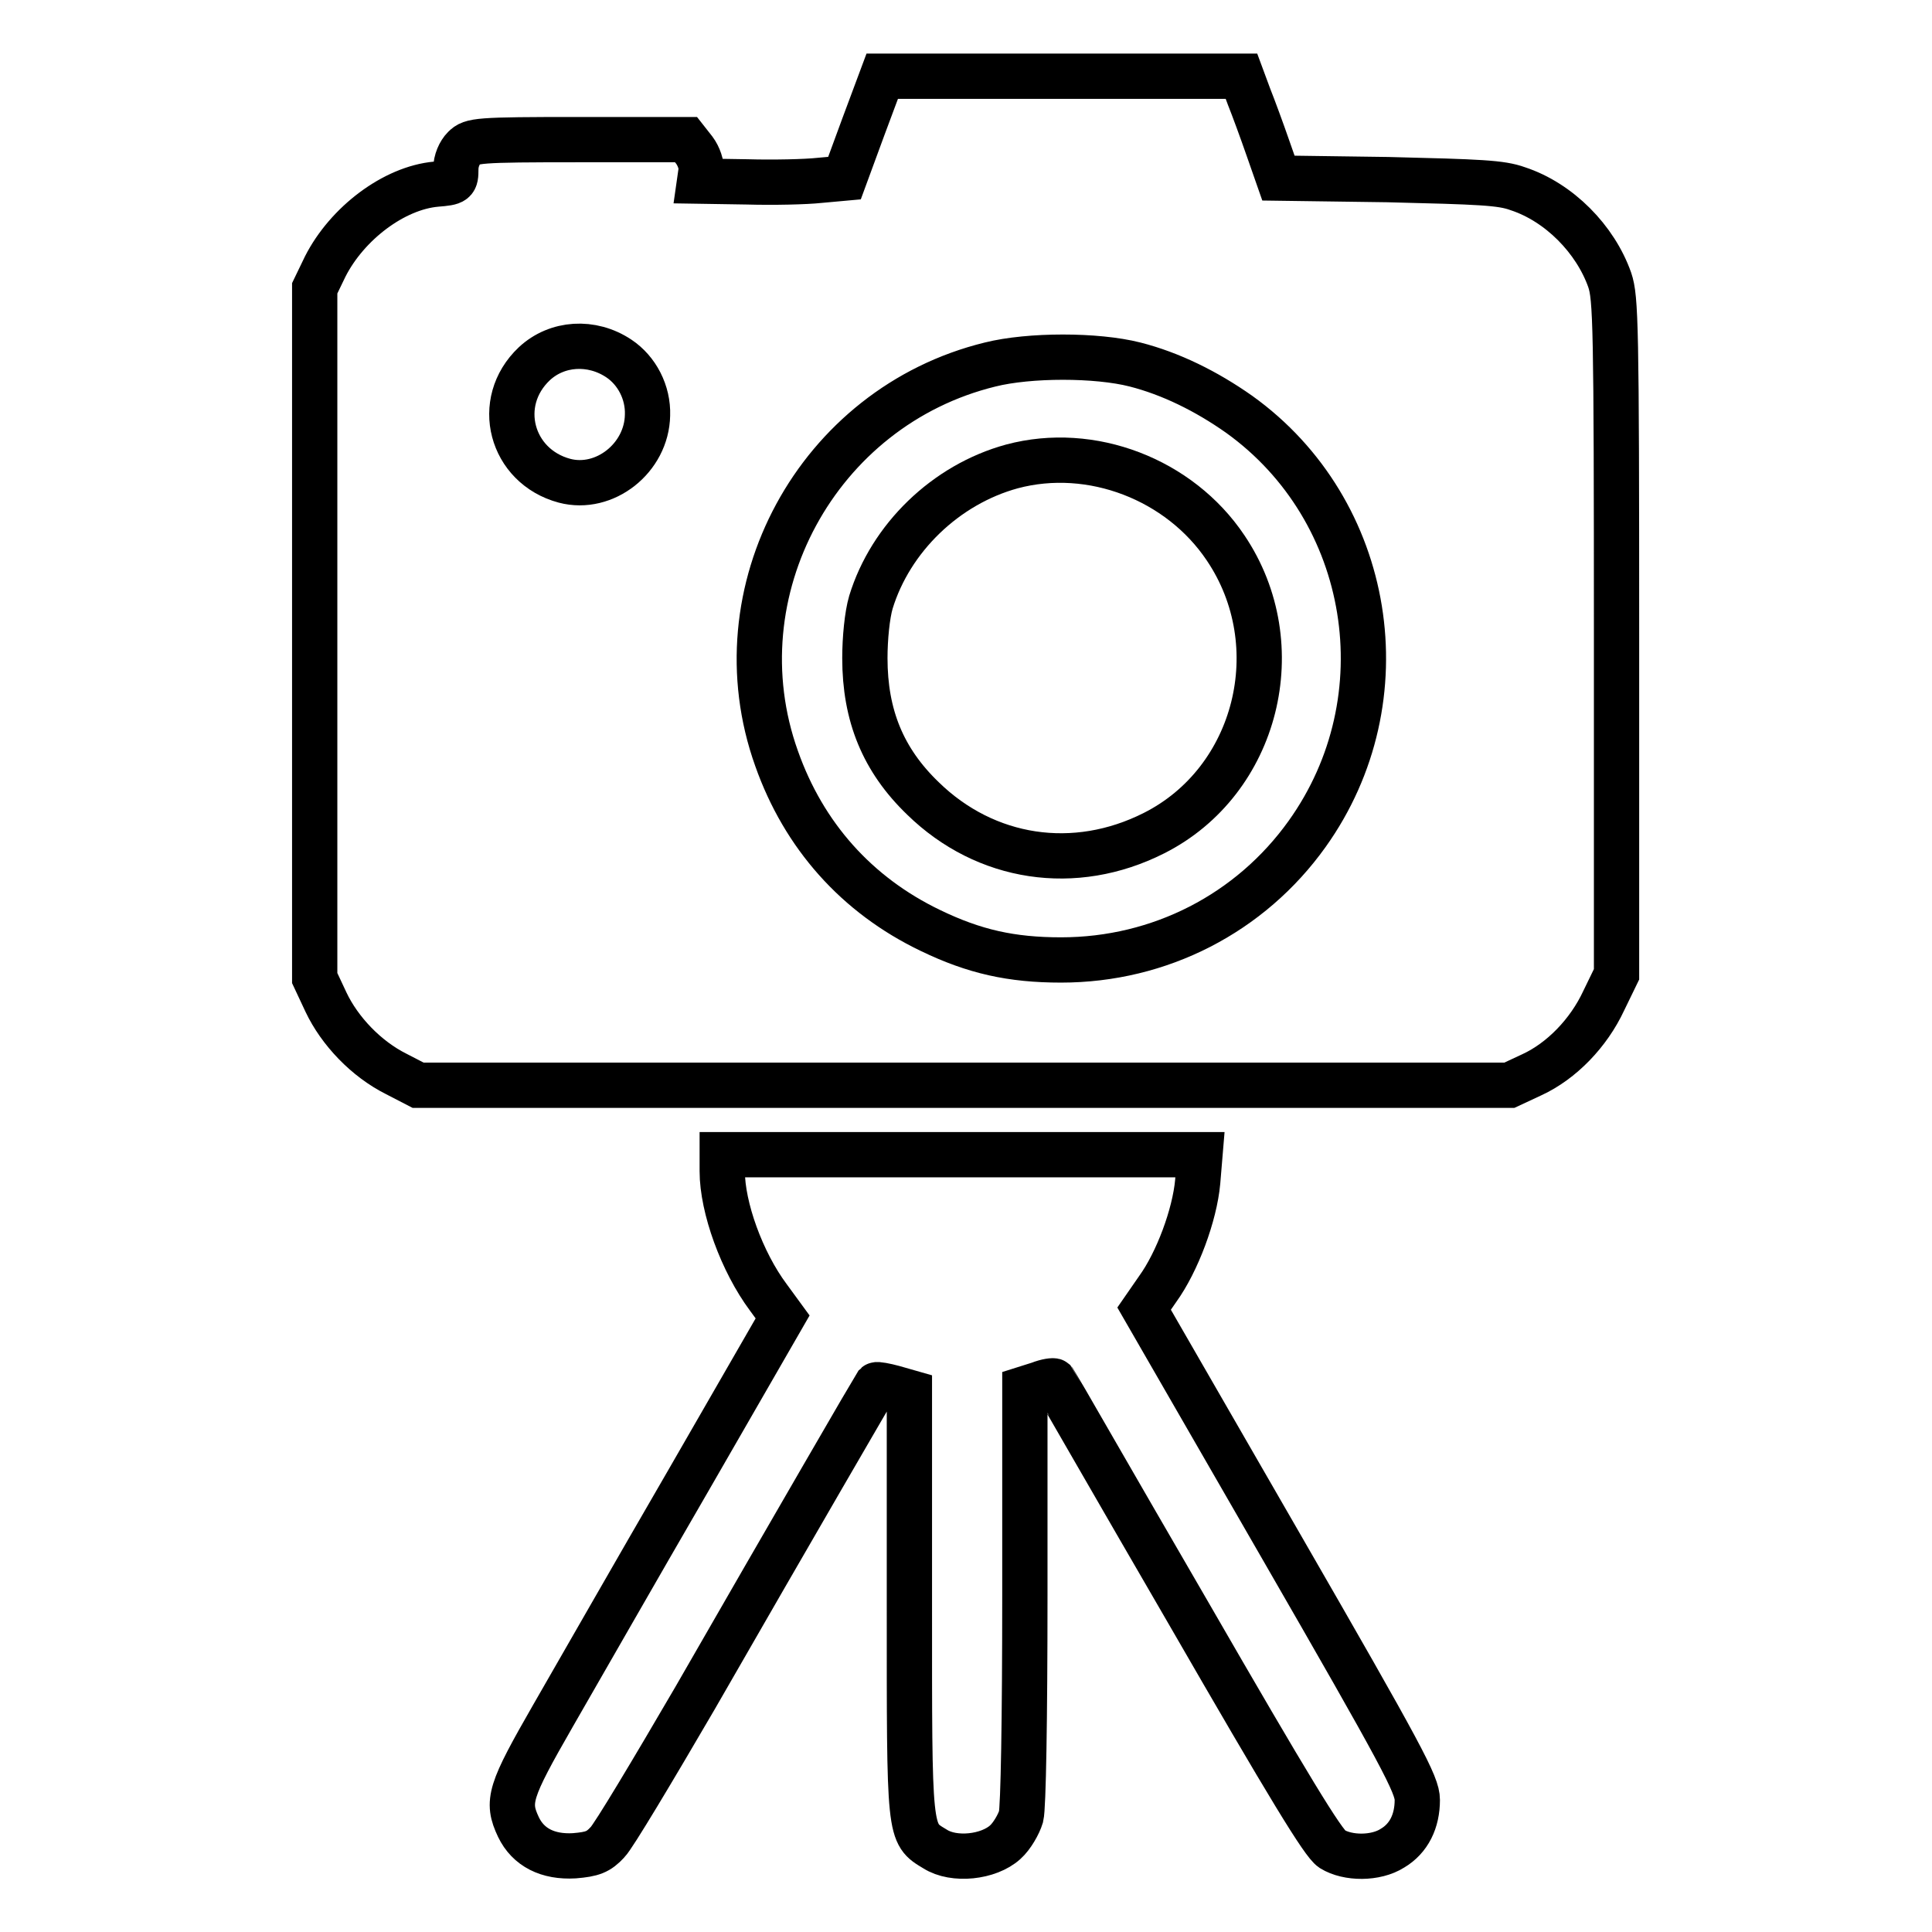 <?xml version="1.0" encoding="utf-8"?>
<!-- Svg Vector Icons : http://www.onlinewebfonts.com/icon -->
<!DOCTYPE svg PUBLIC "-//W3C//DTD SVG 1.1//EN" "http://www.w3.org/Graphics/SVG/1.1/DTD/svg11.dtd">
<svg version="1.1" xmlns="http://www.w3.org/2000/svg" xmlns:xlink="http://www.w3.org/1999/xlink" x="0px" y="0px" viewBox="0 0 256 256" enable-background="new 0 0 256 256" xml:space="preserve">
<g><g><g><path stroke-width="6" fill-opacity="0" stroke="#000000"  d="M114.4,16.8l-2.5,6.8l-3.3,0.3c-1.8,0.2-6.1,0.3-9.6,0.2l-6.3-0.1l0.2-1.4c0.1-0.7-0.3-1.9-0.9-2.7l-1.1-1.4H76.7c-13.5,0-14.2,0.1-15.2,1.1c-0.6,0.6-1.1,1.7-1.1,2.8c0,1.7-0.1,1.8-2.6,2c-5.6,0.5-11.8,5.2-14.7,10.9l-1.4,2.9v45.7v45.7l1.5,3.2c1.8,3.8,5.3,7.5,9.3,9.5l2.9,1.5h72.3H200l3-1.4c3.9-1.8,7.5-5.5,9.5-9.8l1.7-3.5V84.4c0-41.5-0.1-44.9-0.9-47.3c-1.9-5.4-6.7-10.3-12.2-12.1c-2.2-0.8-5-0.9-17.2-1.2l-14.5-0.2l-1.4-4c-0.8-2.3-1.9-5.3-2.5-6.8l-1-2.7h-23.8h-23.8L114.4,16.8z M82,47.5c2.4,1.6,3.9,4.5,3.8,7.5c-0.1,5.7-5.7,10.1-11,8.7c-7.1-1.9-9.4-10.4-4-15.5C73.8,45.4,78.4,45.1,82,47.5z M150.4,48.3c4.7,1.2,9.4,3.5,13.8,6.6c17.7,12.7,21.8,37.7,9,55.6c-7.5,10.5-19.5,16.7-32.6,16.7c-6.6,0-11.5-1.1-17.3-3.9c-9.8-4.7-16.8-12.6-20.4-22.8c-7.9-22.1,5.4-46.6,28.3-52.2C136.4,47,145.3,47,150.4,48.3z"/><path stroke-width="6" fill-opacity="0" stroke="#000000"  d="M134.1,61.8c-8.8,2.4-16.1,9.5-18.7,18c-0.5,1.7-0.8,4.8-0.8,7.4c0,7.6,2.4,13.5,7.7,18.6c8.3,8.1,20.1,9.9,30.6,4.6c13.7-6.9,18.2-24.9,9.5-37.8C156.3,63.5,144.6,59,134.1,61.8z"/><path stroke-width="6" fill-opacity="0" stroke="#000000"  d="M95.7,155.2c0,4.8,2.6,12,6.1,16.7l1.9,2.6l-12.5,21.7c-6.9,11.9-14.9,25.9-17.9,31.1c-5.8,10.1-6.2,11.4-4.6,14.8c1.3,2.7,3.9,4,7.4,3.8c2.4-0.2,3.2-0.5,4.4-1.8c0.8-0.8,6-9.5,11.6-19.1c13.1-22.8,23.8-41.2,24-41.5c0.1-0.1,1.2,0.1,2.3,0.4l2.1,0.6v27.9c0,30.9-0.1,30.5,3.4,32.6c2.5,1.6,7.1,1.1,9.3-0.9c0.9-0.8,1.8-2.4,2.1-3.4c0.3-1.2,0.5-12.9,0.5-29.3v-27.4l1.9-0.6c1-0.4,1.9-0.5,2-0.4c0.1,0.1,8,13.9,17.7,30.6c13.5,23.4,17.9,30.6,19.1,31.4c2.1,1.3,5.8,1.3,8-0.1c2.2-1.3,3.3-3.6,3.3-6.4c0-2-1.9-5.6-18.1-33.7l-18.1-31.4l1.8-2.6c2.6-3.6,4.9-9.8,5.3-14.2l0.3-3.6h-31.6H95.7V155.2z"/></g></g></g>
</svg>
